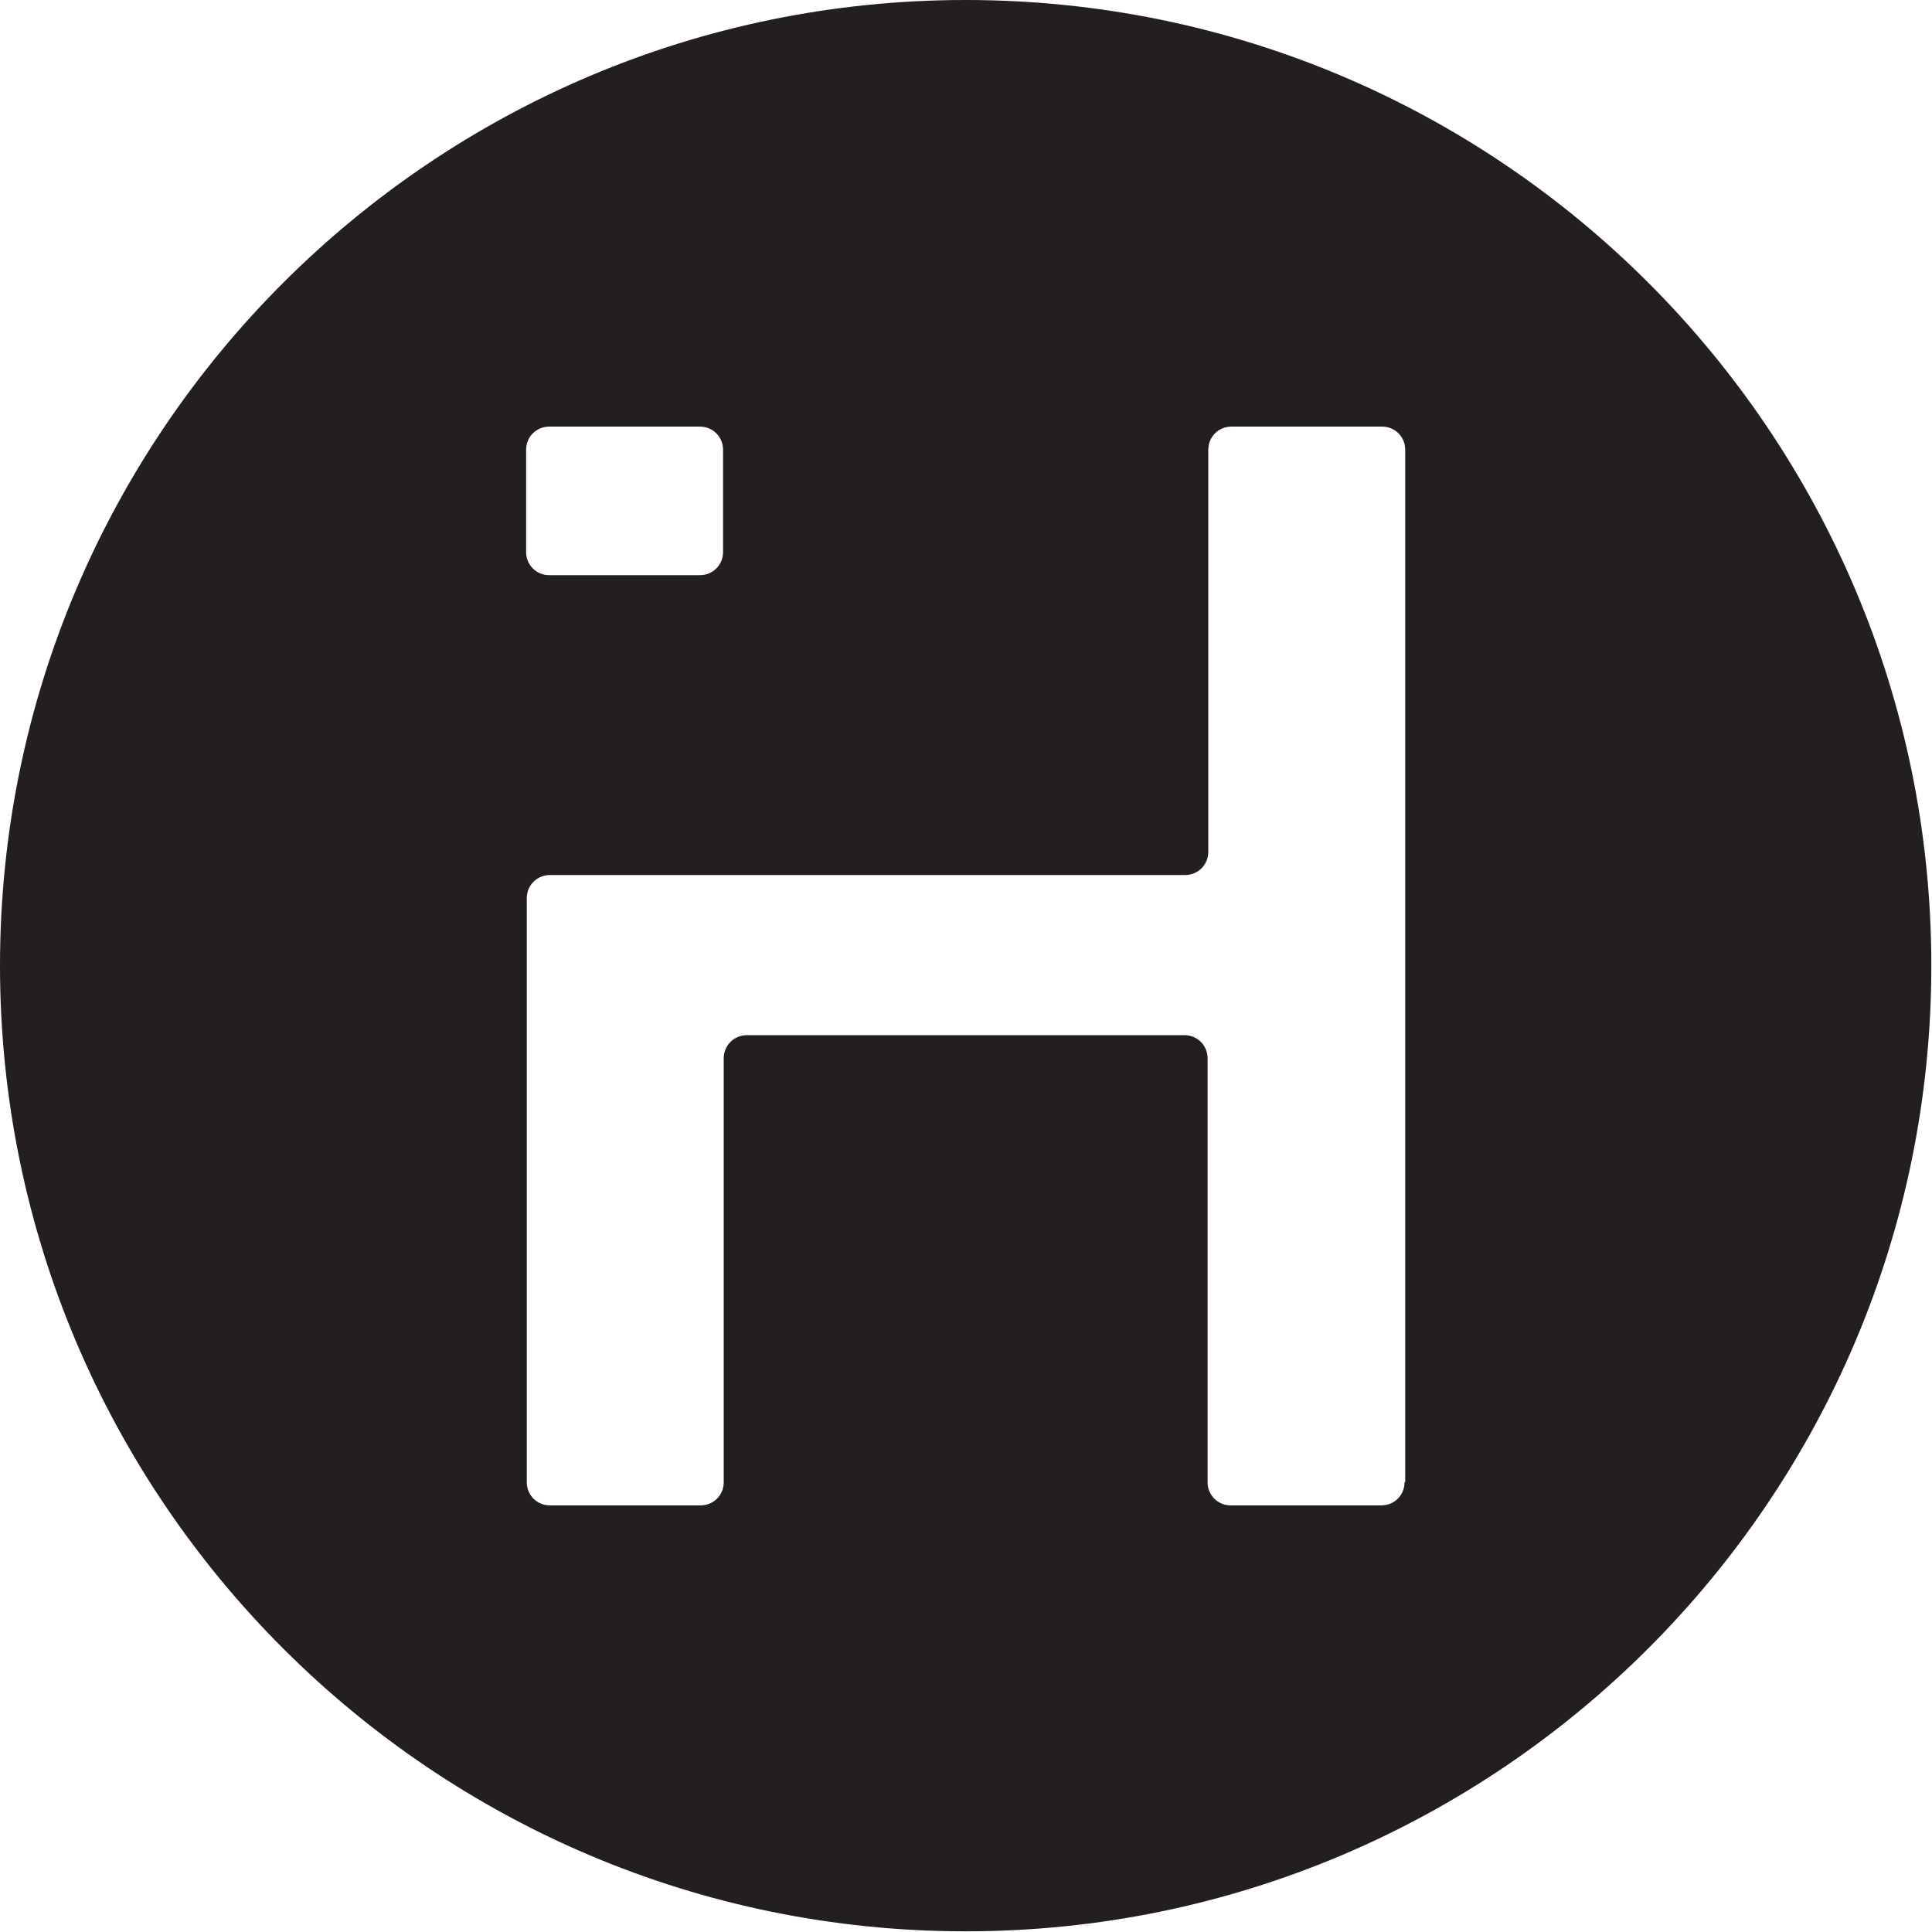 <svg width="80" height="80" viewBox="0 0 80 80" fill="none" xmlns="http://www.w3.org/2000/svg">
<g clip-path="url(#clip0_301_48)">
<path d="M39.986 0C17.919 0 0 17.919 0 39.986C0 62.053 17.919 79.972 39.986 79.972C62.053 79.972 79.972 62.053 79.972 39.986C79.972 17.919 62.081 0 39.986 0ZM21.785 18.624C21.785 18.088 22.208 17.665 22.744 17.665H28.981C29.517 17.665 29.94 18.088 29.94 18.624V22.857C29.94 23.393 29.517 23.817 28.981 23.817H22.744C22.208 23.817 21.785 23.393 21.785 22.857V18.624ZM58.159 61.376C58.159 61.912 57.736 62.335 57.199 62.335H50.963C50.427 62.335 50.004 61.912 50.004 61.376V43.824C50.004 43.288 49.58 42.864 49.044 42.864H30.928C30.392 42.864 29.968 43.288 29.968 43.824V61.376C29.968 61.912 29.545 62.335 29.009 62.335H22.773C22.236 62.335 21.813 61.912 21.813 61.376V37.192C21.813 36.656 22.236 36.233 22.773 36.233H49.072C49.608 36.233 50.032 35.809 50.032 35.273V18.624C50.032 18.088 50.455 17.665 50.991 17.665H57.227C57.764 17.665 58.187 18.088 58.187 18.624V61.376H58.159Z" fill="#231F20"/>
</g>
<defs>
<clipPath id="clip0_301_48">
<rect width="80" height="80" fill="white"/>
</clipPath>
</defs>
</svg>
